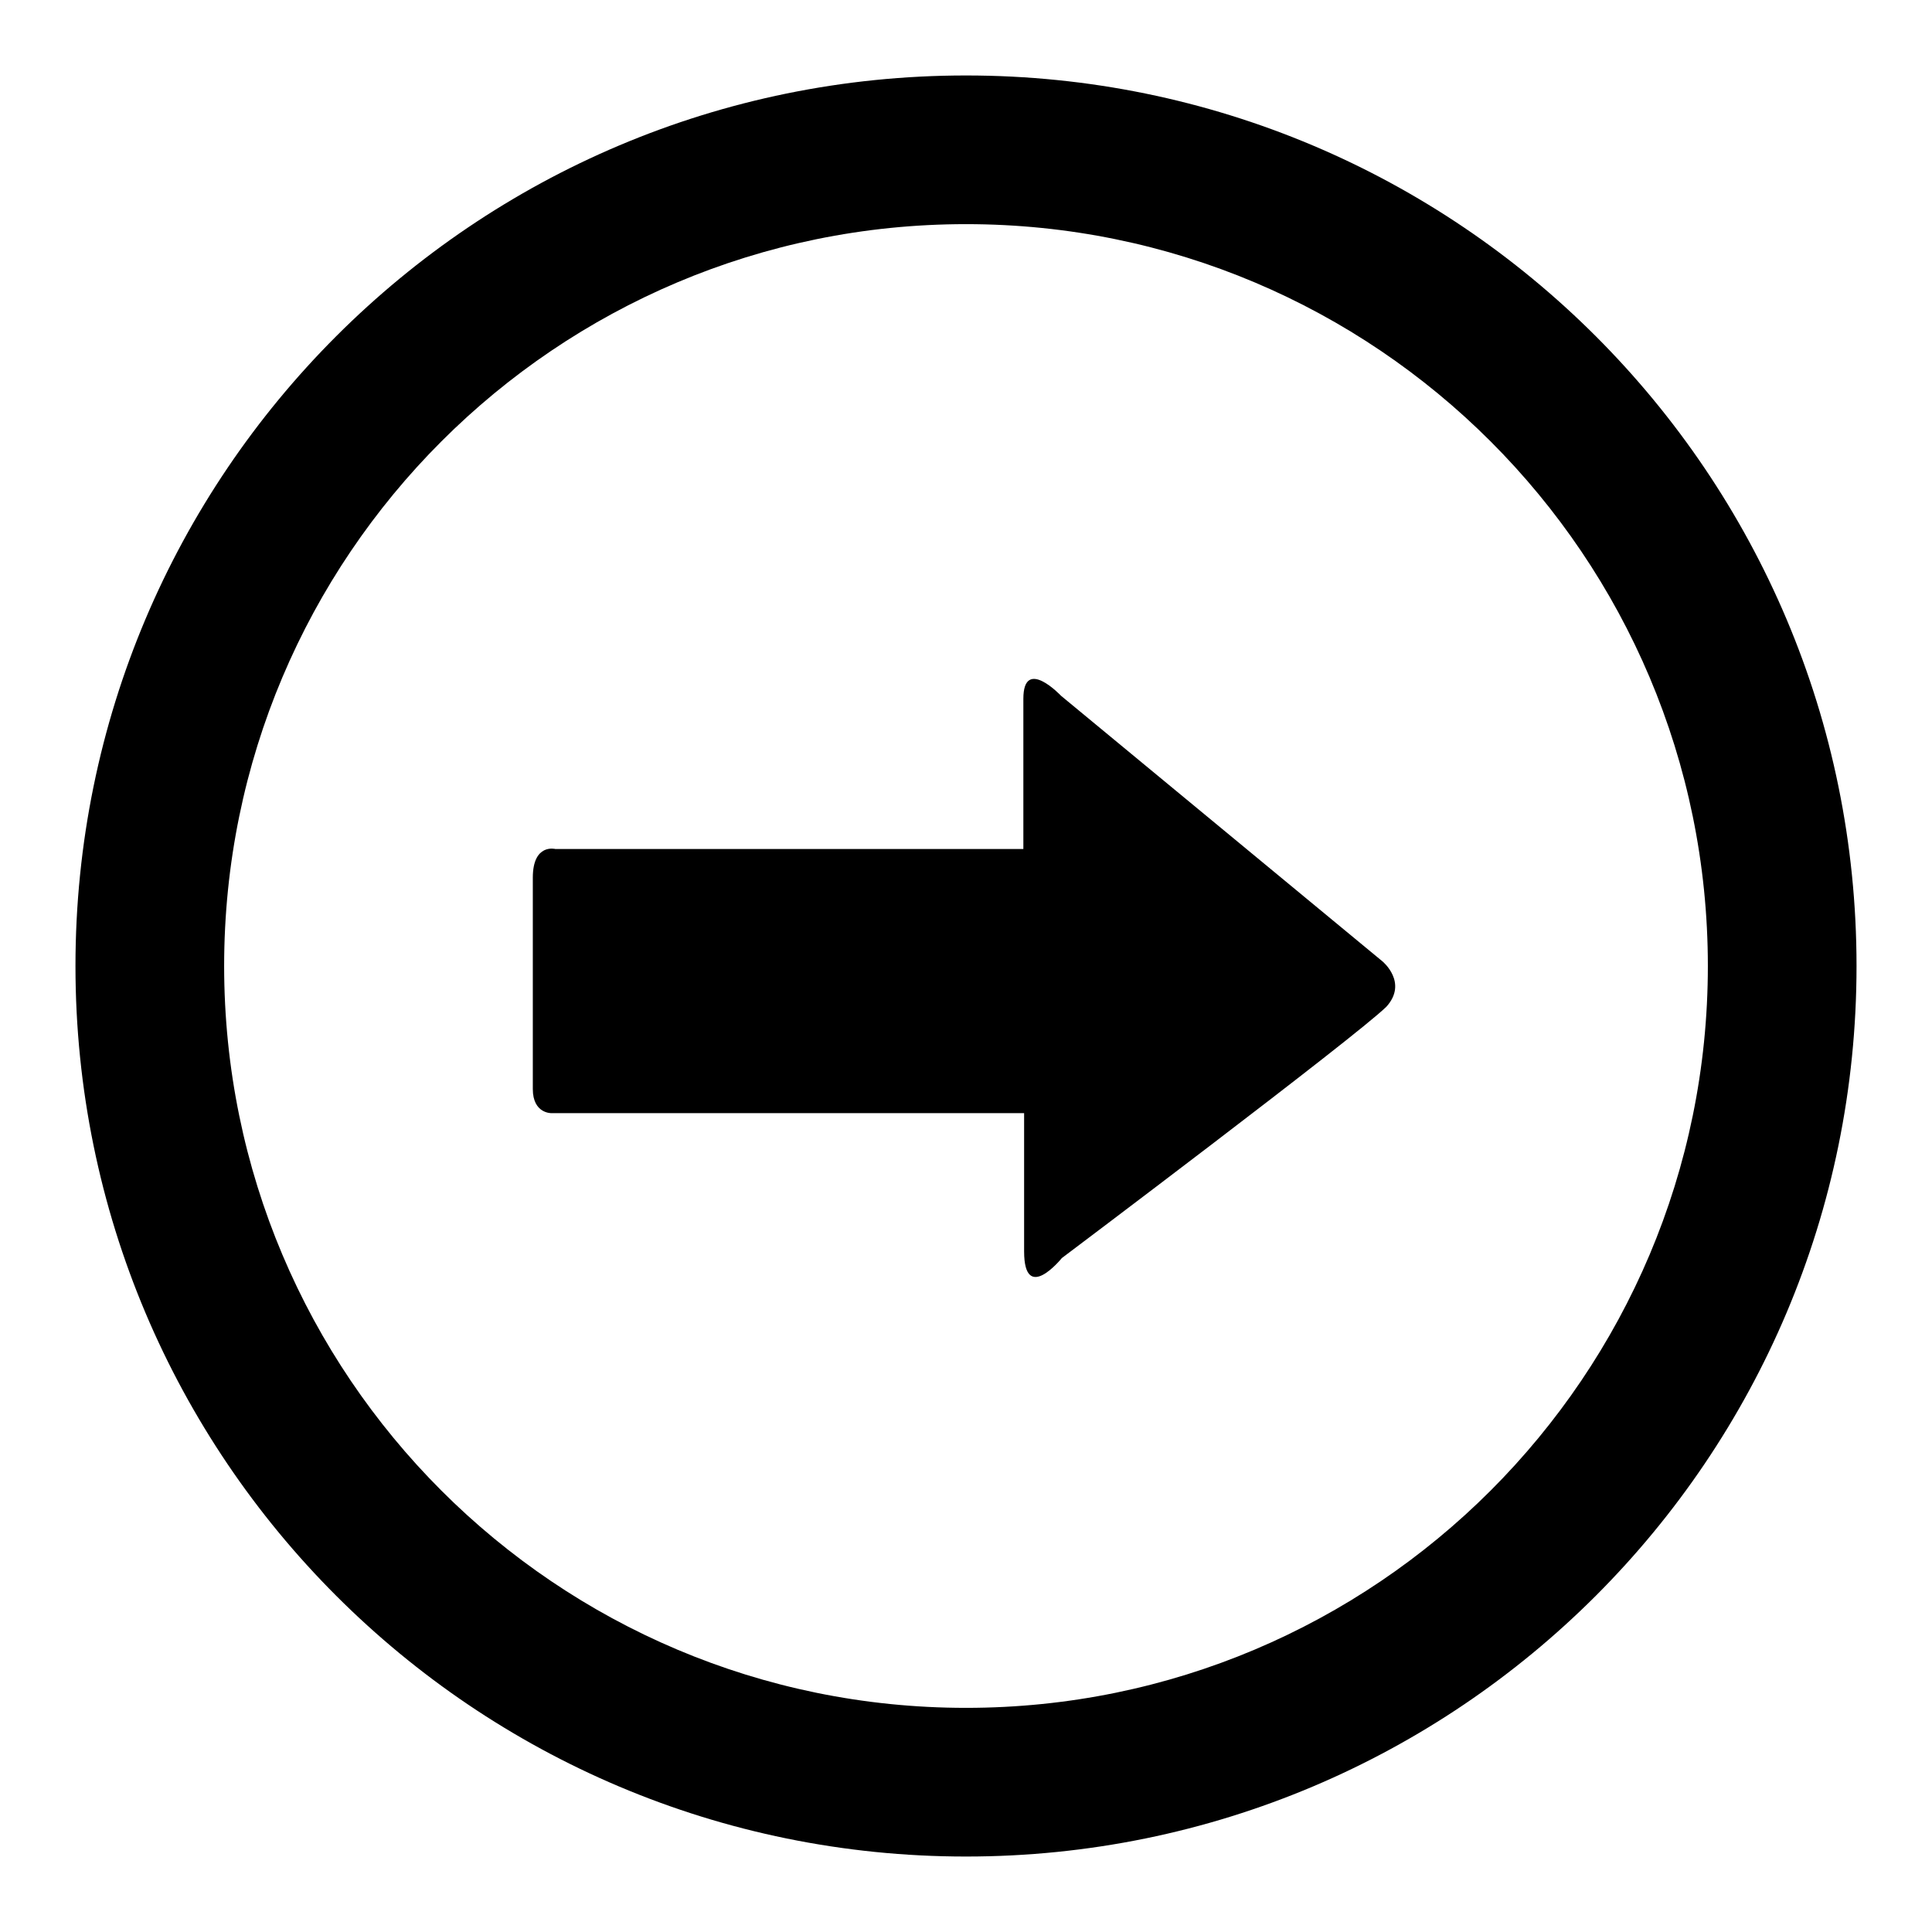 <?xml version="1.0" encoding="utf-8"?>
<!-- Svg Vector Icons : http://www.onlinewebfonts.com/icon -->
<!DOCTYPE svg PUBLIC "-//W3C//DTD SVG 1.1//EN" "http://www.w3.org/Graphics/SVG/1.1/DTD/svg11.dtd">
<svg version="1.1" xmlns="http://www.w3.org/2000/svg" xmlns:xlink="http://www.w3.org/1999/xlink" x="0px" y="0px" viewBox="0 0 256 256" enable-background="new 0 0 256 256" xml:space="preserve">
<g> <path fill="#000000" d="M10,128c0,65.2,52.8,118,118,118c65.2,0,118-52.8,118-118c0-65.2-52.8-118-118-118C62.8,10,10,62.8,10,128z  M29.7,128c0-54.3,44-98.3,98.3-98.3c54.3,0,98.3,44,98.3,98.3c0,54.3-44,98.3-98.3,98.3C73.7,226.3,29.7,182.3,29.7,128z  M183.2,127.4l-42.6-35.2c0,0-5-5.3-5,0.4c0,5.8,0,19.9,0,19.9s-3.4,0-8.6,0c-15,0-42.3,0-53.4,0c0,0-3-0.8-3,3.8 c0,4.6,0,24.7,0,28c0,3.3,2.5,3.2,2.5,3.2c10.8,0,39,0,53.5,0c4.7,0,9.1,0,9.1,0s0,11.3,0,18.3c0,7.1,5,0.9,5,0.9 s38.8-29.2,43-33.3C186.6,130.2,183.2,127.4,183.2,127.4z"/></g>
</svg>